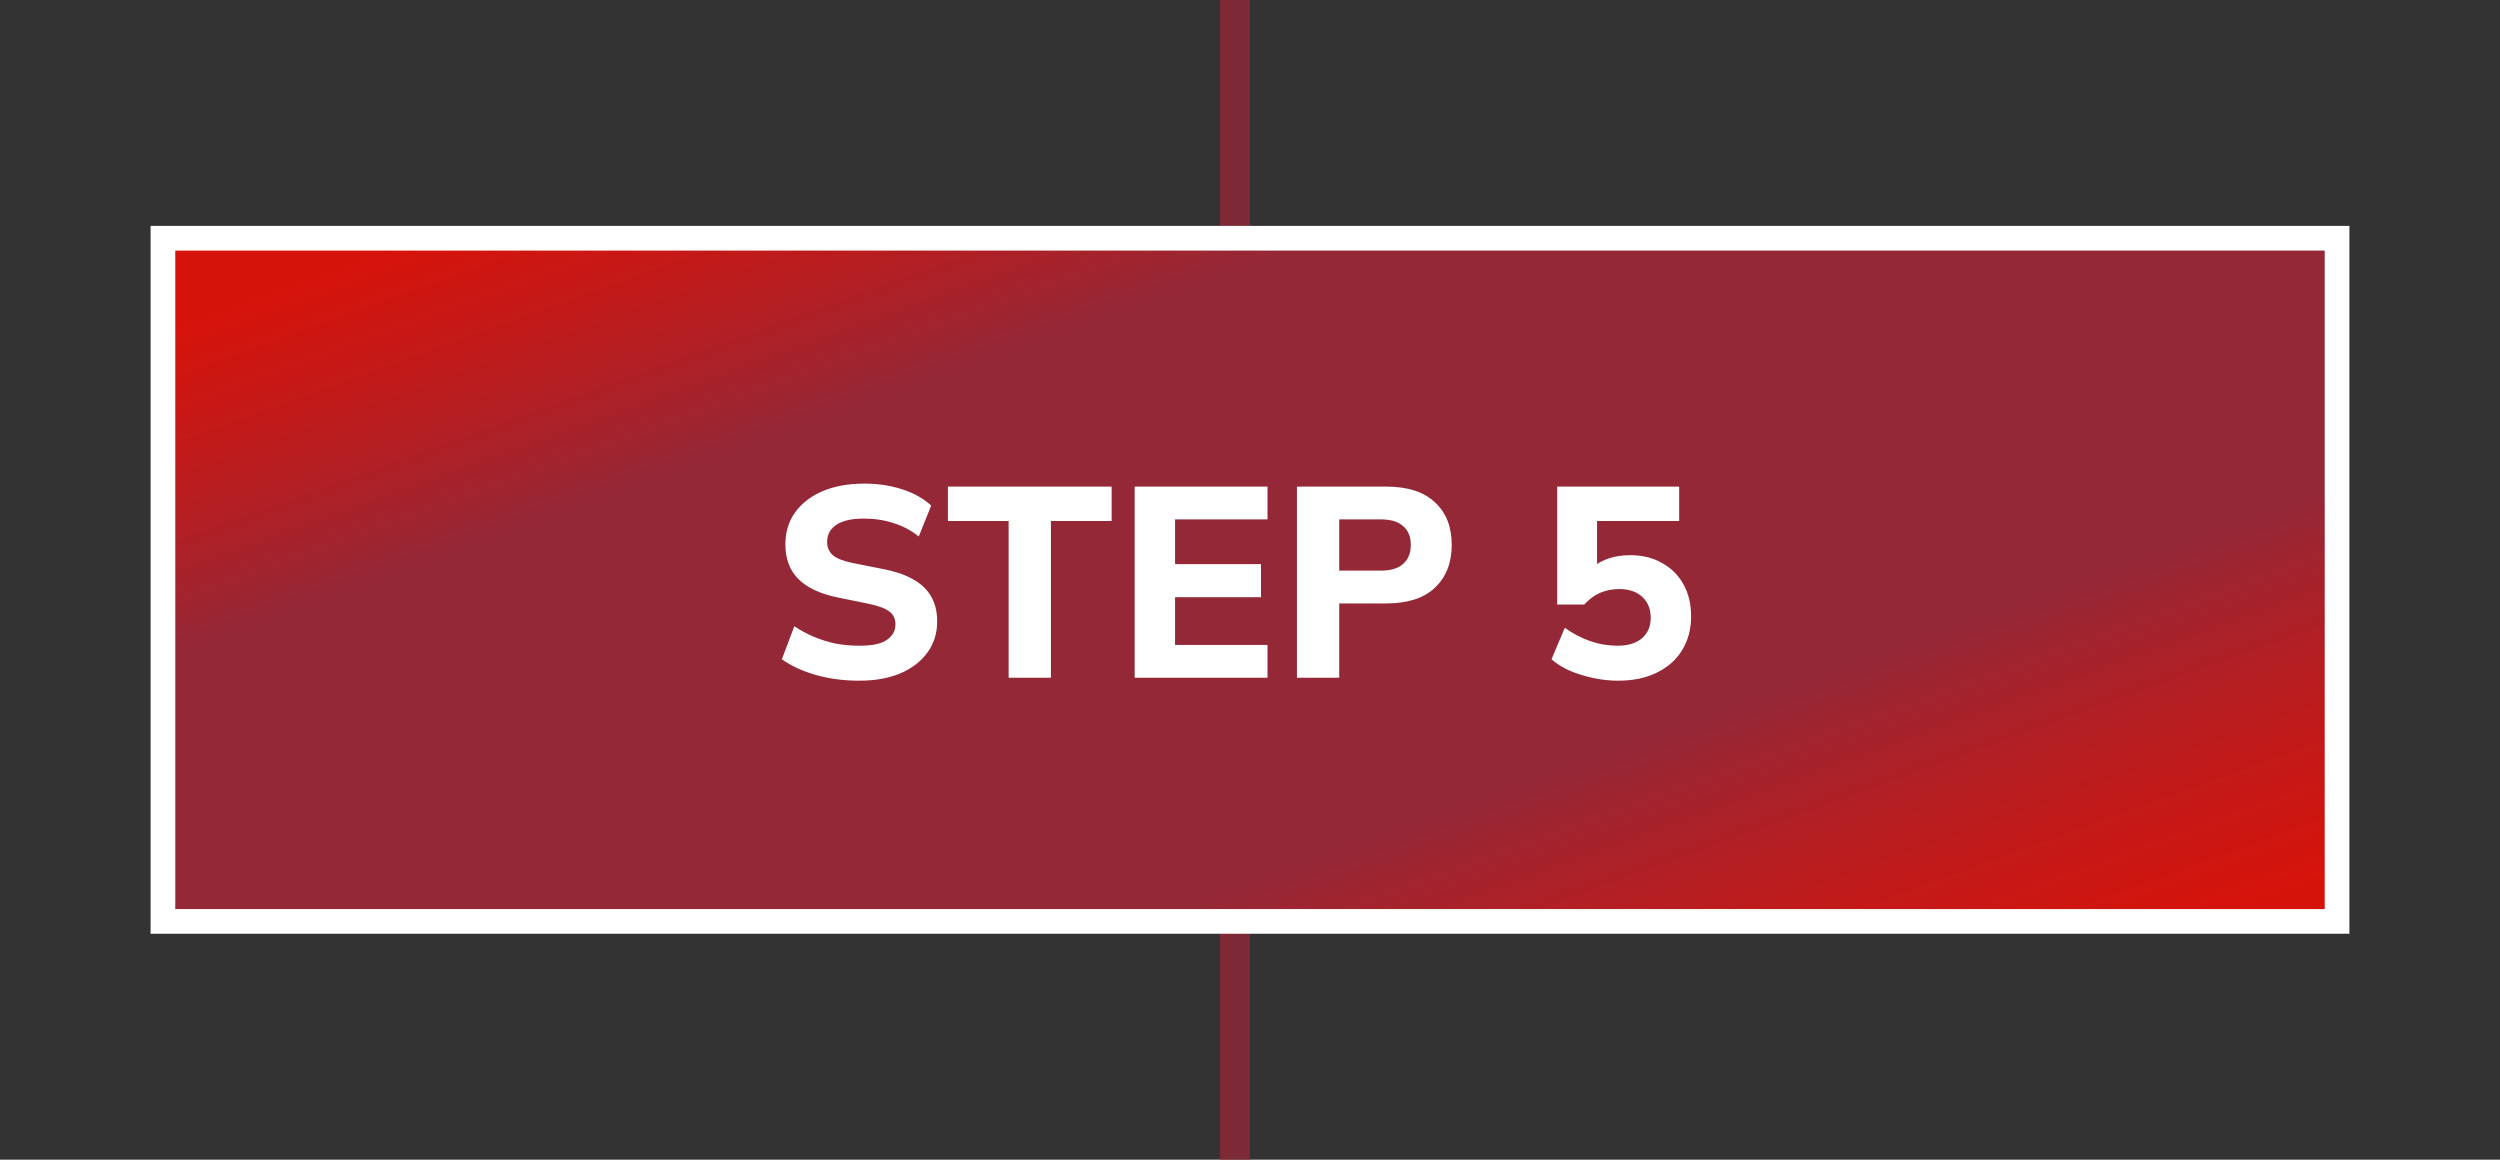 <svg xmlns="http://www.w3.org/2000/svg" width="166" height="77" viewBox="0 0 166 77" fill="none"><rect x="0" y="0" width="166" height="77" fill="#333333" stroke="none"/><line opacity="0.77" x1="82" y1="77" x2="82" y2="-3.03984e-06" stroke="#942837" stroke-width="2"></line><rect x="10.819" y="15.819" width="144.362" height="45.362" fill="url(#paint0_linear_2979_24277)" stroke="white" stroke-width="1.638"></rect><path d="M57.045 45.198C56.025 45.198 55.071 45.072 54.183 44.82C53.295 44.568 52.539 44.22 51.915 43.776L52.743 41.58C53.151 41.856 53.583 42.09 54.039 42.282C54.495 42.474 54.975 42.624 55.479 42.732C55.983 42.828 56.511 42.876 57.063 42.876C57.927 42.876 58.539 42.744 58.899 42.48C59.271 42.216 59.457 41.88 59.457 41.472C59.457 41.1 59.331 40.818 59.079 40.626C58.839 40.422 58.395 40.248 57.747 40.104L55.623 39.672C54.459 39.432 53.589 39.024 53.013 38.448C52.437 37.872 52.149 37.104 52.149 36.144C52.149 35.328 52.365 34.62 52.797 34.02C53.229 33.42 53.835 32.952 54.615 32.616C55.407 32.28 56.331 32.112 57.387 32.112C58.287 32.112 59.127 32.238 59.907 32.49C60.687 32.742 61.329 33.102 61.833 33.57L61.005 35.622C60.513 35.226 59.961 34.932 59.349 34.74C58.749 34.536 58.077 34.434 57.333 34.434C56.553 34.434 55.953 34.572 55.533 34.848C55.125 35.124 54.921 35.502 54.921 35.982C54.921 36.342 55.047 36.636 55.299 36.864C55.551 37.08 55.995 37.254 56.631 37.386L58.719 37.8C59.907 38.04 60.789 38.442 61.365 39.006C61.941 39.57 62.229 40.32 62.229 41.256C62.229 42.048 62.013 42.738 61.581 43.326C61.161 43.914 60.561 44.376 59.781 44.712C59.013 45.036 58.101 45.198 57.045 45.198ZM66.973 45V34.596H62.941V32.31H73.813V34.596H69.781V45H66.973ZM75.342 45V32.31H84.162V34.488H78.024V37.458H83.73V39.654H78.024V42.822H84.162V45H75.342ZM86.117 45V32.31H92.039C93.467 32.31 94.547 32.658 95.279 33.354C96.023 34.038 96.395 34.98 96.395 36.18C96.395 37.368 96.023 38.316 95.279 39.024C94.547 39.72 93.467 40.068 92.039 40.068H88.925V45H86.117ZM88.925 37.89H91.679C92.351 37.89 92.849 37.74 93.173 37.44C93.509 37.14 93.677 36.72 93.677 36.18C93.677 35.64 93.509 35.226 93.173 34.938C92.849 34.638 92.351 34.488 91.679 34.488H88.925V37.89ZM107.448 45.198C106.884 45.198 106.326 45.138 105.774 45.018C105.222 44.898 104.706 44.736 104.226 44.532C103.746 44.316 103.344 44.064 103.02 43.776L103.902 41.688C104.442 42.072 105.006 42.366 105.594 42.57C106.182 42.774 106.782 42.876 107.394 42.876C108.09 42.876 108.63 42.714 109.014 42.39C109.41 42.054 109.608 41.598 109.608 41.022C109.608 40.446 109.422 39.984 109.05 39.636C108.678 39.288 108.168 39.114 107.52 39.114C107.064 39.114 106.638 39.198 106.242 39.366C105.858 39.534 105.51 39.792 105.198 40.14H103.398V32.31H111.498V34.596H106.044V38.034H105.396C105.696 37.662 106.092 37.374 106.584 37.17C107.076 36.966 107.628 36.864 108.24 36.864C109.056 36.864 109.764 37.038 110.364 37.386C110.976 37.722 111.45 38.196 111.786 38.808C112.122 39.408 112.29 40.116 112.29 40.932C112.29 41.772 112.092 42.516 111.696 43.164C111.312 43.8 110.754 44.298 110.022 44.658C109.302 45.018 108.444 45.198 107.448 45.198Z" fill="white"></path><defs><linearGradient id="paint0_linear_2979_24277" x1="5.596" y1="23.506" x2="34.088" y2="102.203" gradientUnits="userSpaceOnUse"><stop stop-color="#FF0B00" stop-opacity="0.8"></stop><stop offset="0.249" stop-color="#942837"></stop><stop offset="0.707" stop-color="#942837"></stop><stop offset="1" stop-color="#FF0B00" stop-opacity="0.8"></stop></linearGradient></defs></svg>
